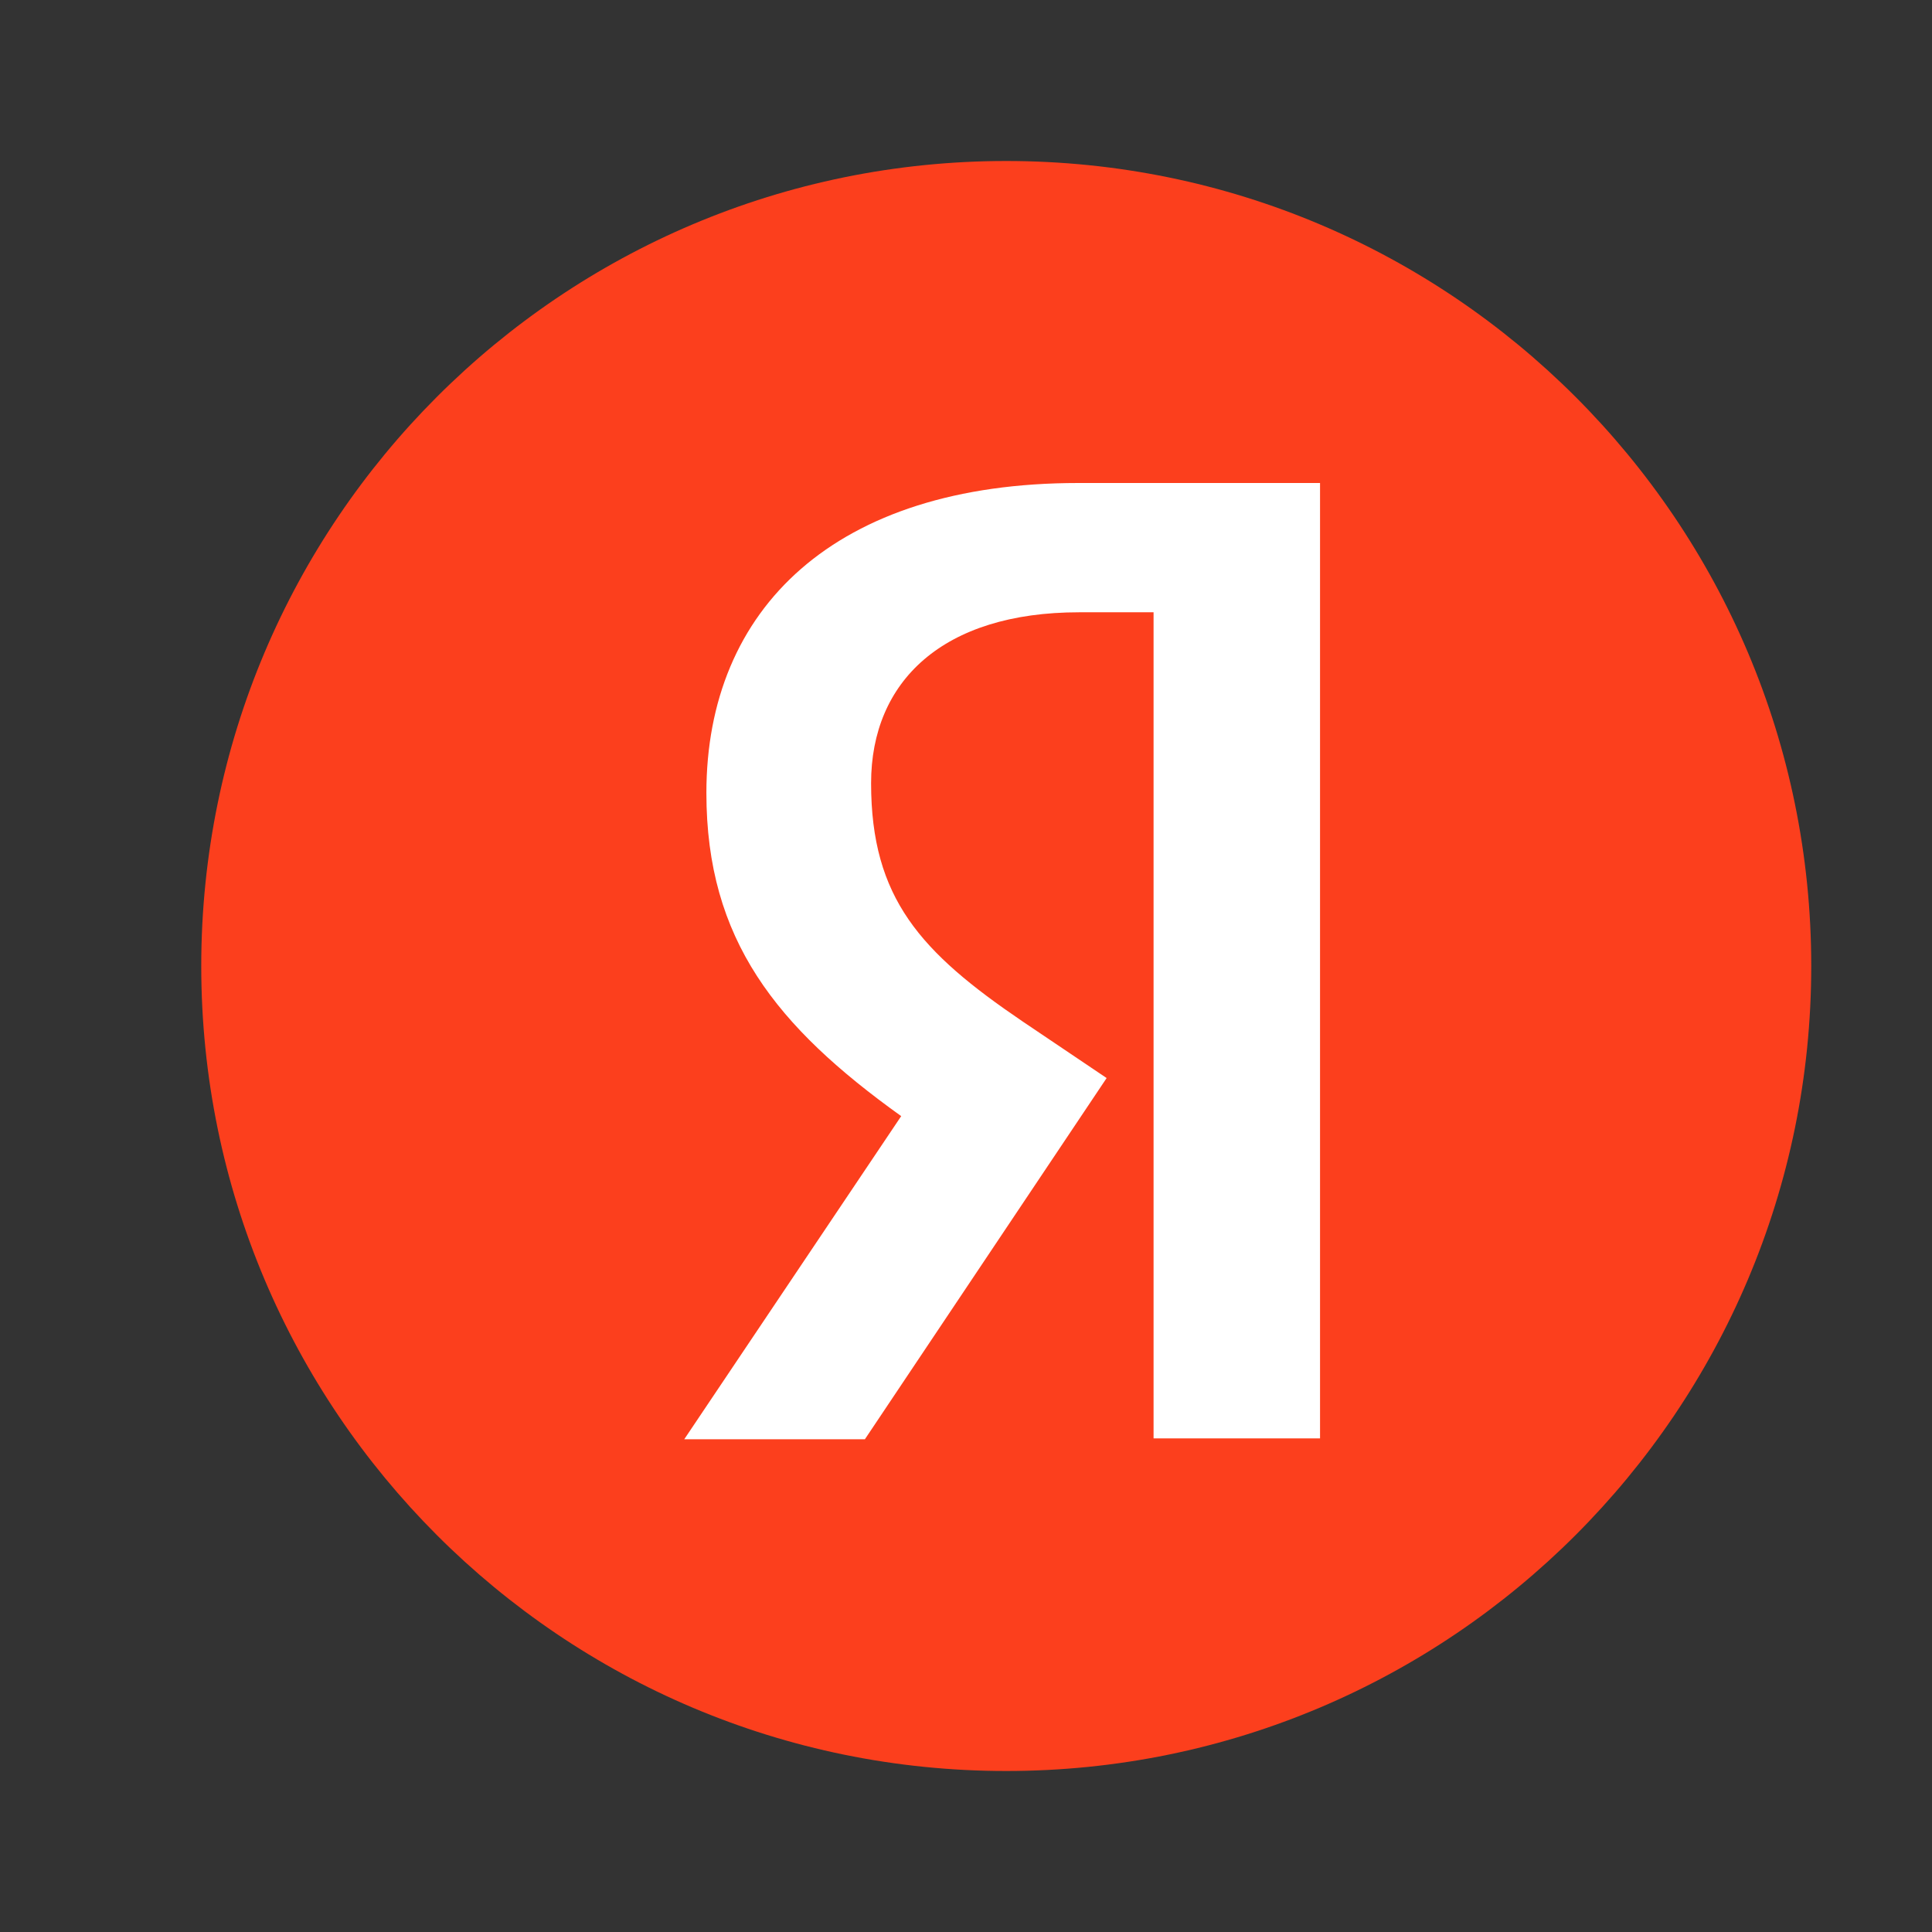 <?xml version="1.0" encoding="UTF-8"?> <svg xmlns="http://www.w3.org/2000/svg" width="24" height="24" viewBox="0 0 24 24" fill="none"><rect x="0" y="0" width="24" height="24" fill="#333333" stroke="none"/><path d="M2.5 12C2.5 6.477 6.976 2 12.5 2C18.022 2 22.5 6.477 22.5 12C22.5 17.523 18.022 22 12.5 22C6.976 22 2.5 17.523 2.5 12V12Z" fill="#FC3F1D"></path><path d="M14.33 7.606H13.406C11.712 7.606 10.821 8.464 10.821 9.729C10.821 11.159 11.437 11.829 12.702 12.688L13.747 13.392L10.744 17.879H8.5L11.195 13.865C9.645 12.754 8.775 11.675 8.775 9.85C8.775 7.562 10.37 6 13.395 6H16.398V17.868H14.33V7.606Z" fill="white"></path></svg> 